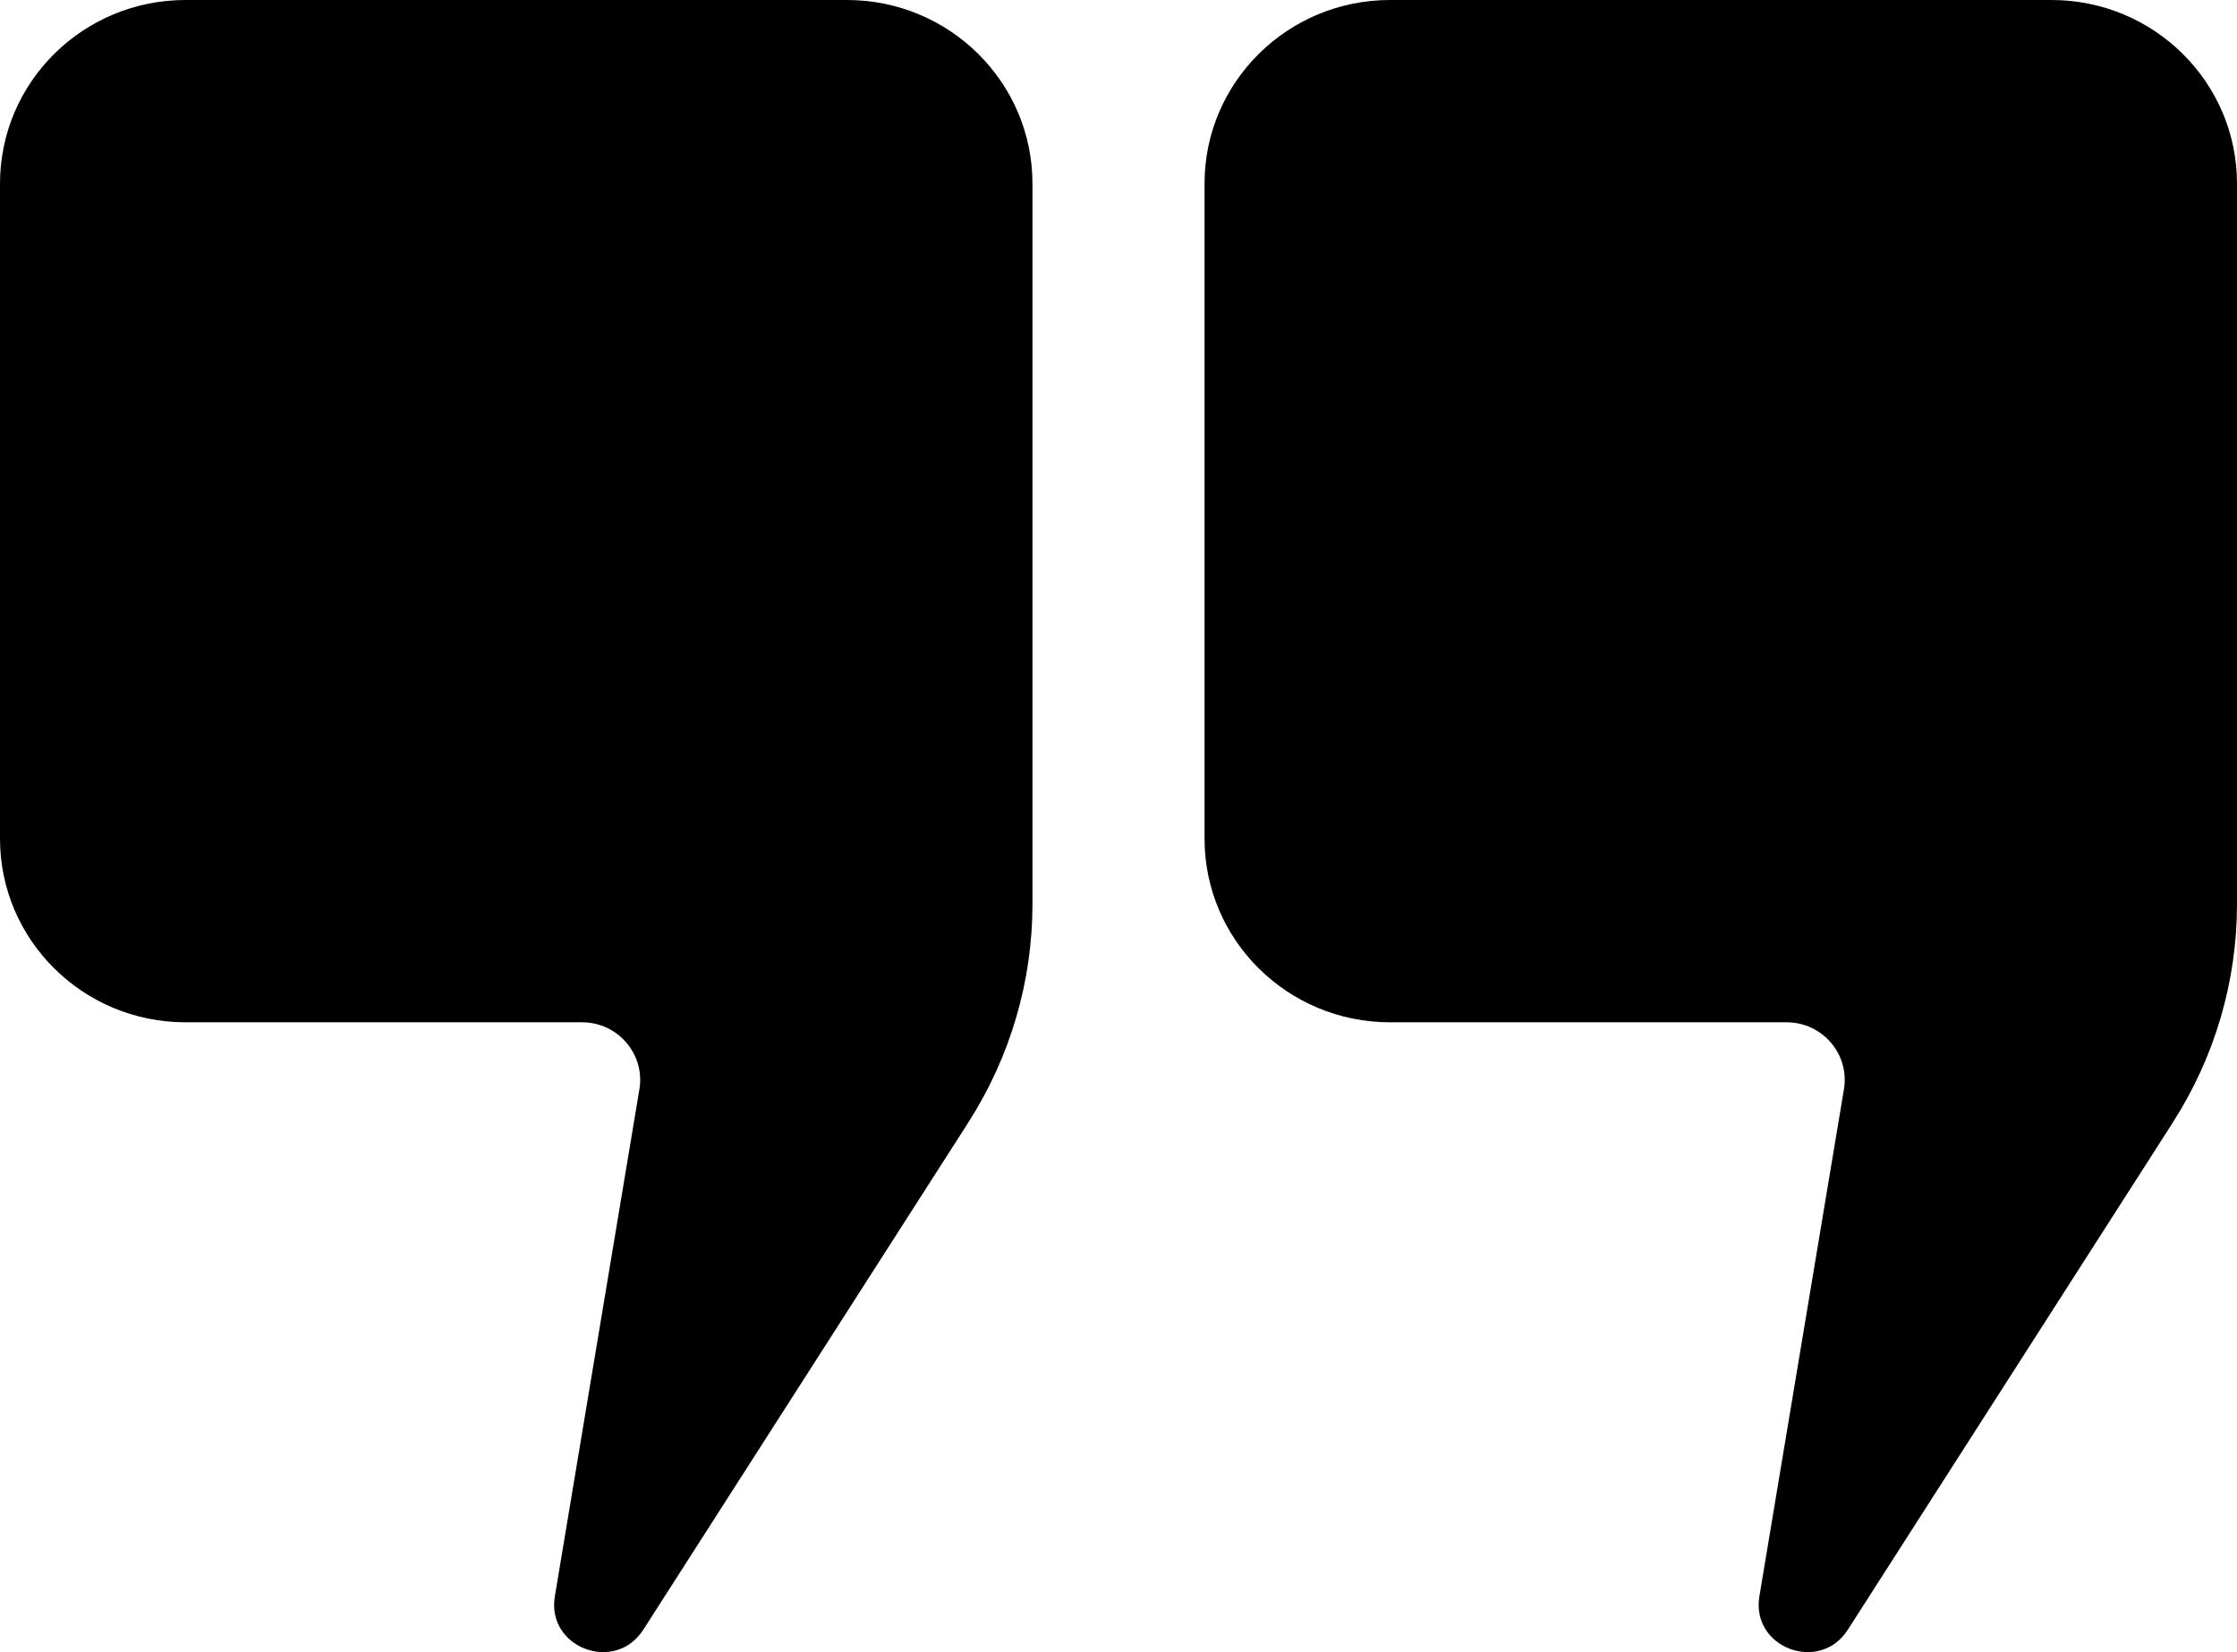 <svg xmlns="http://www.w3.org/2000/svg" width="65" height="48" viewBox="0 0 65 48" fill="none"><g clip-path="url(#clip0_59_14161)"><path d="M28.141 32.604L18.691 47.35C17.872 48.626 15.873 47.873 16.122 46.379L18.579 31.646C18.748 30.627 17.955 29.701 16.912 29.701H5.39C2.413 29.701 0 27.312 0 24.365V5.336C0 2.389 2.413 0 5.39 0H24.61C27.587 0 30 2.389 30 5.336V26.267C30 28.51 29.355 30.708 28.141 32.602V32.604Z" fill="#FF6600" style="fill:#FF6600;fill:color(display-p3 1 0.4 0);fill-opacity:1;"></path></g><g clip-path="url(#clip1_59_14161)"><path d="M63.141 32.604L53.691 47.35C52.872 48.626 50.873 47.873 51.122 46.379L53.579 31.646C53.748 30.627 52.955 29.701 51.912 29.701H40.39C37.413 29.701 35 27.312 35 24.365V5.336C35 2.389 37.413 0 40.39 0H59.61C62.587 0 65 2.389 65 5.336V26.267C65 28.51 64.355 30.708 63.141 32.602V32.604Z" fill="#FF6600" style="fill:#FF6600;fill:color(display-p3 1 0.4 0);fill-opacity:1;"></path></g><defs><clipPath id="clip0_59_14161"><rect width="30" height="48" fill="white" style="fill:white;fill-opacity:1;"></rect></clipPath><clipPath id="clip1_59_14161"><rect width="30" height="48" fill="white" style="fill:white;fill-opacity:1;" transform="translate(35)"></rect></clipPath></defs></svg>